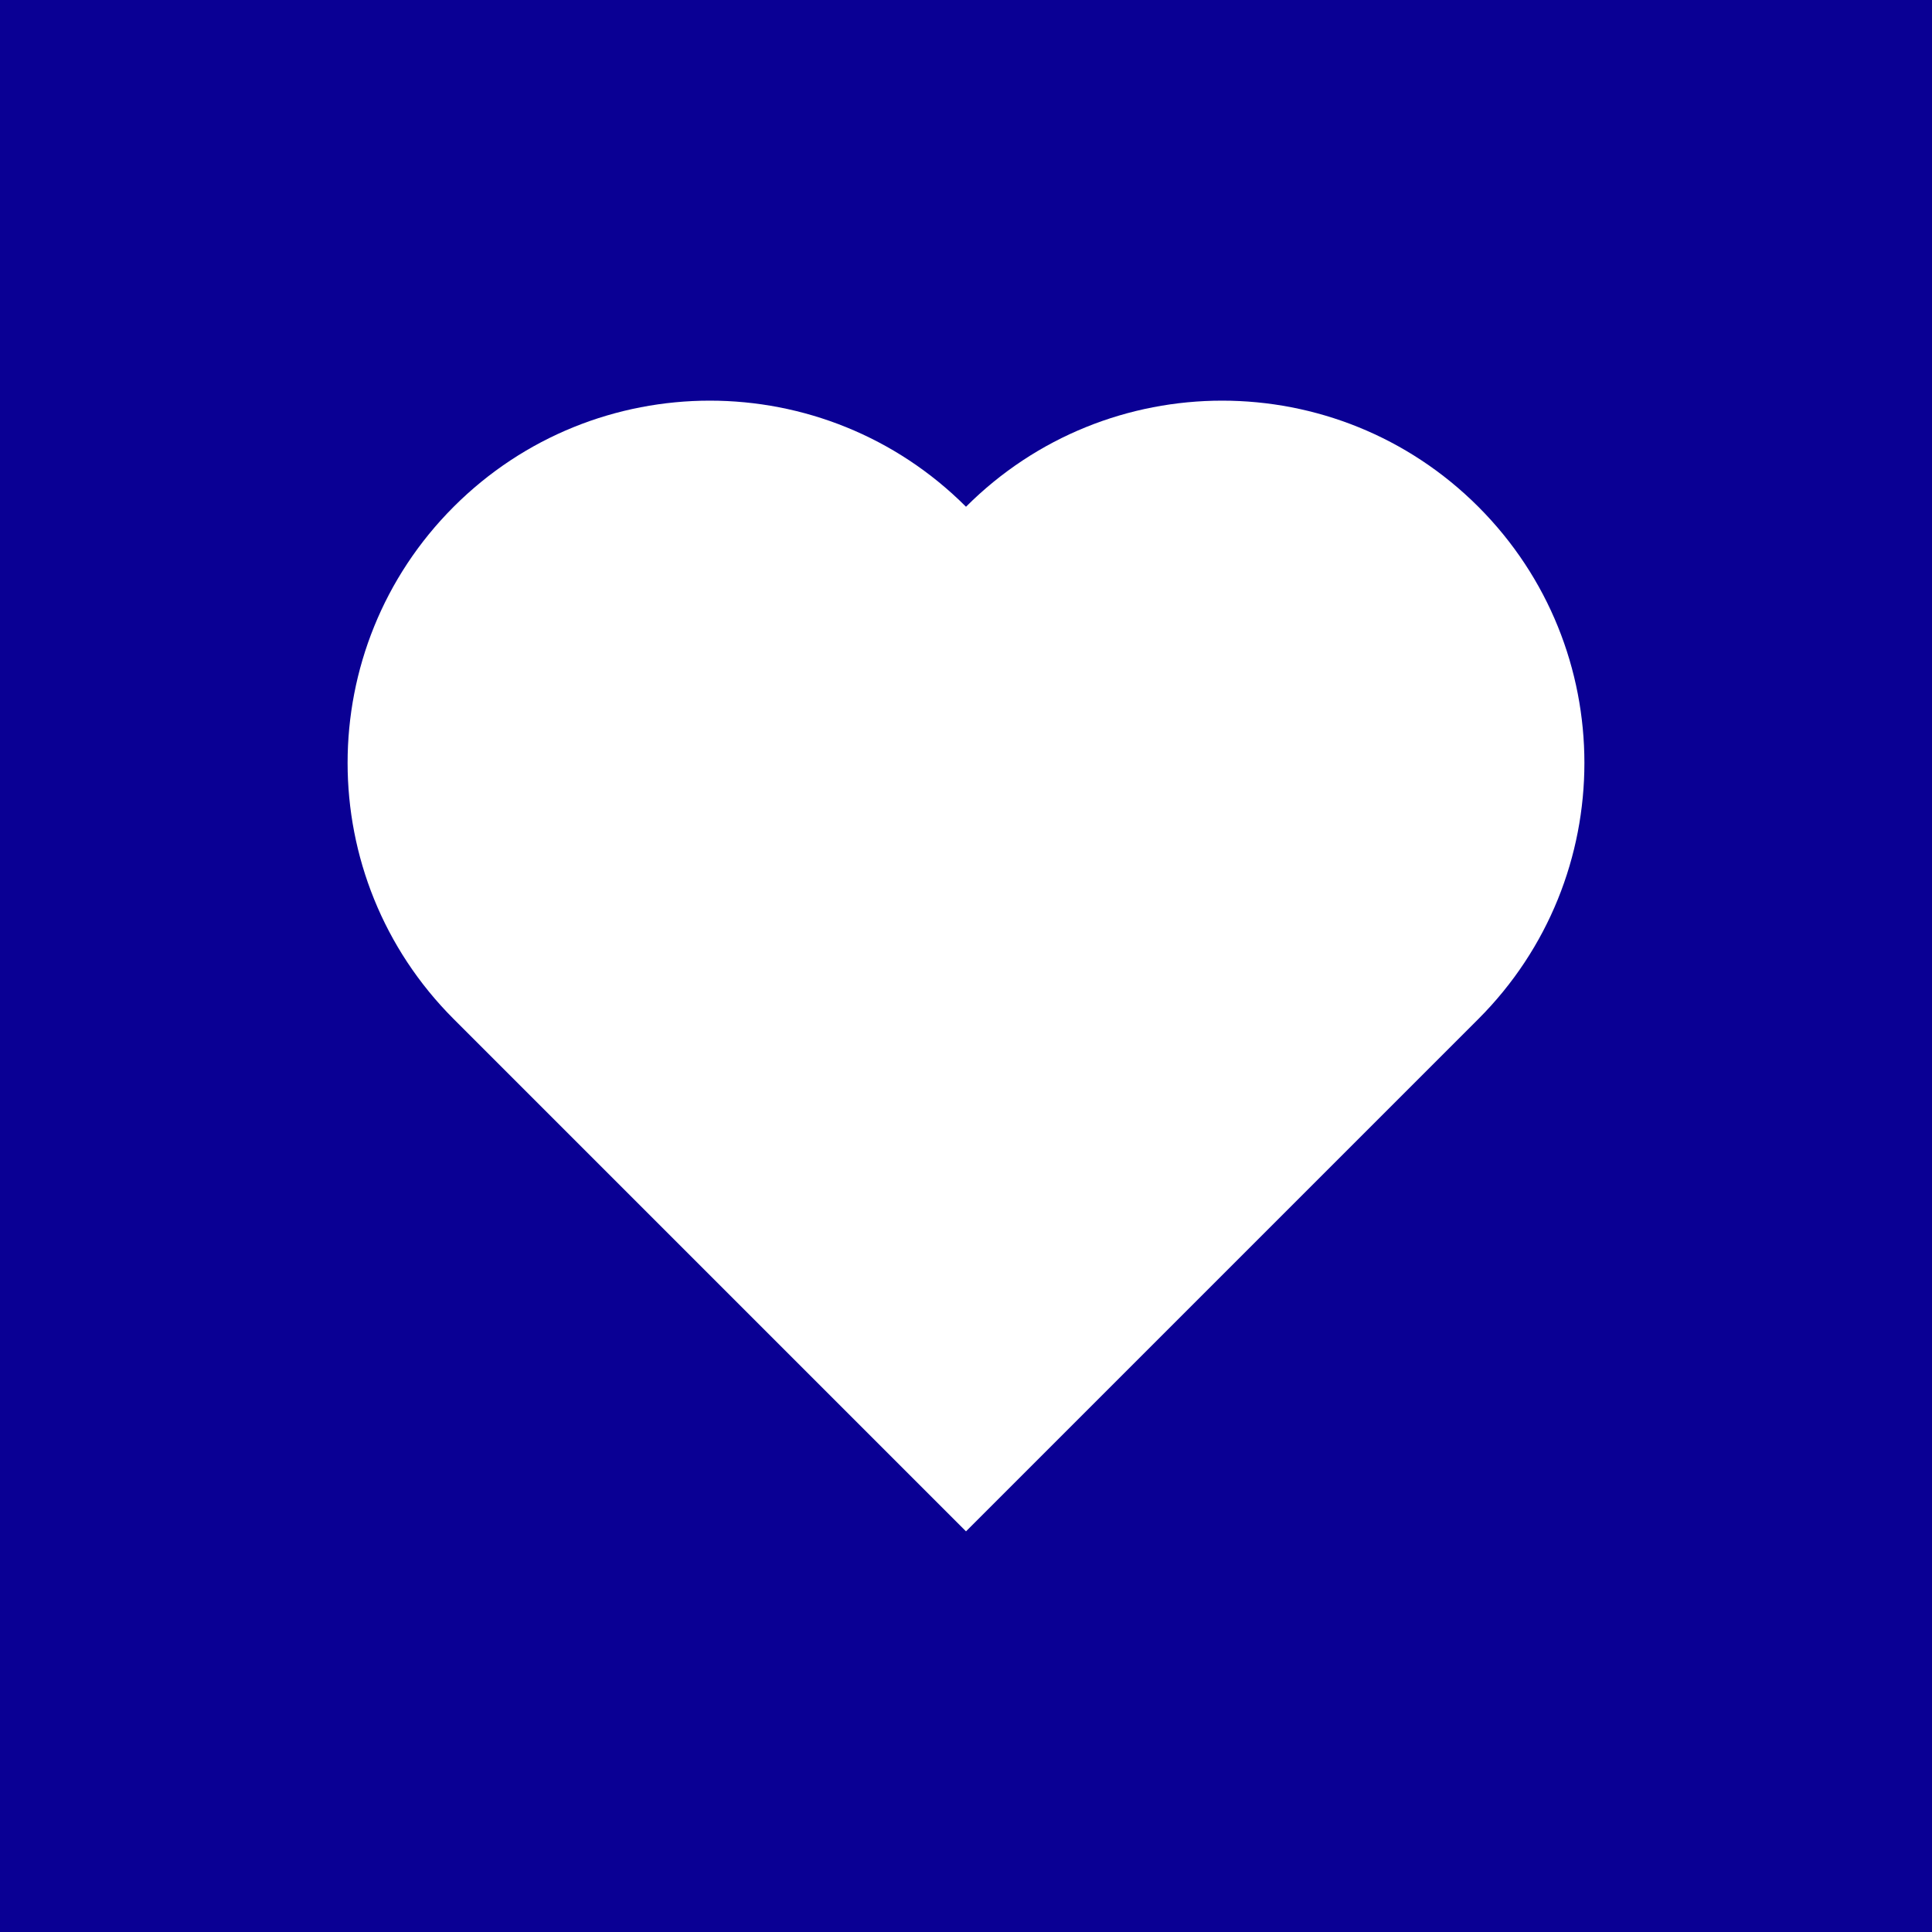 <?xml version="1.0" encoding="UTF-8"?>
<svg id="Layer_1" xmlns="http://www.w3.org/2000/svg" viewBox="0 0 72 72">
  <defs>
    <style>
      .cls-1 {
        fill: #fff;
      }

      .cls-2 {
        fill: #0a0094;
      }
    </style>
  </defs>
  <rect class="cls-2" y="0" width="72" height="72"/>
  <path class="cls-1" d="M55.092,18.885c-5.272-5.272-13.82-5.272-19.092,0-5.272-5.272-13.82-5.272-19.092,0-5.272,5.272-5.272,13.82,0,19.092l19.092,19.092,19.092-19.092c5.272-5.272,5.272-13.82,0-19.092Z"/>
</svg>